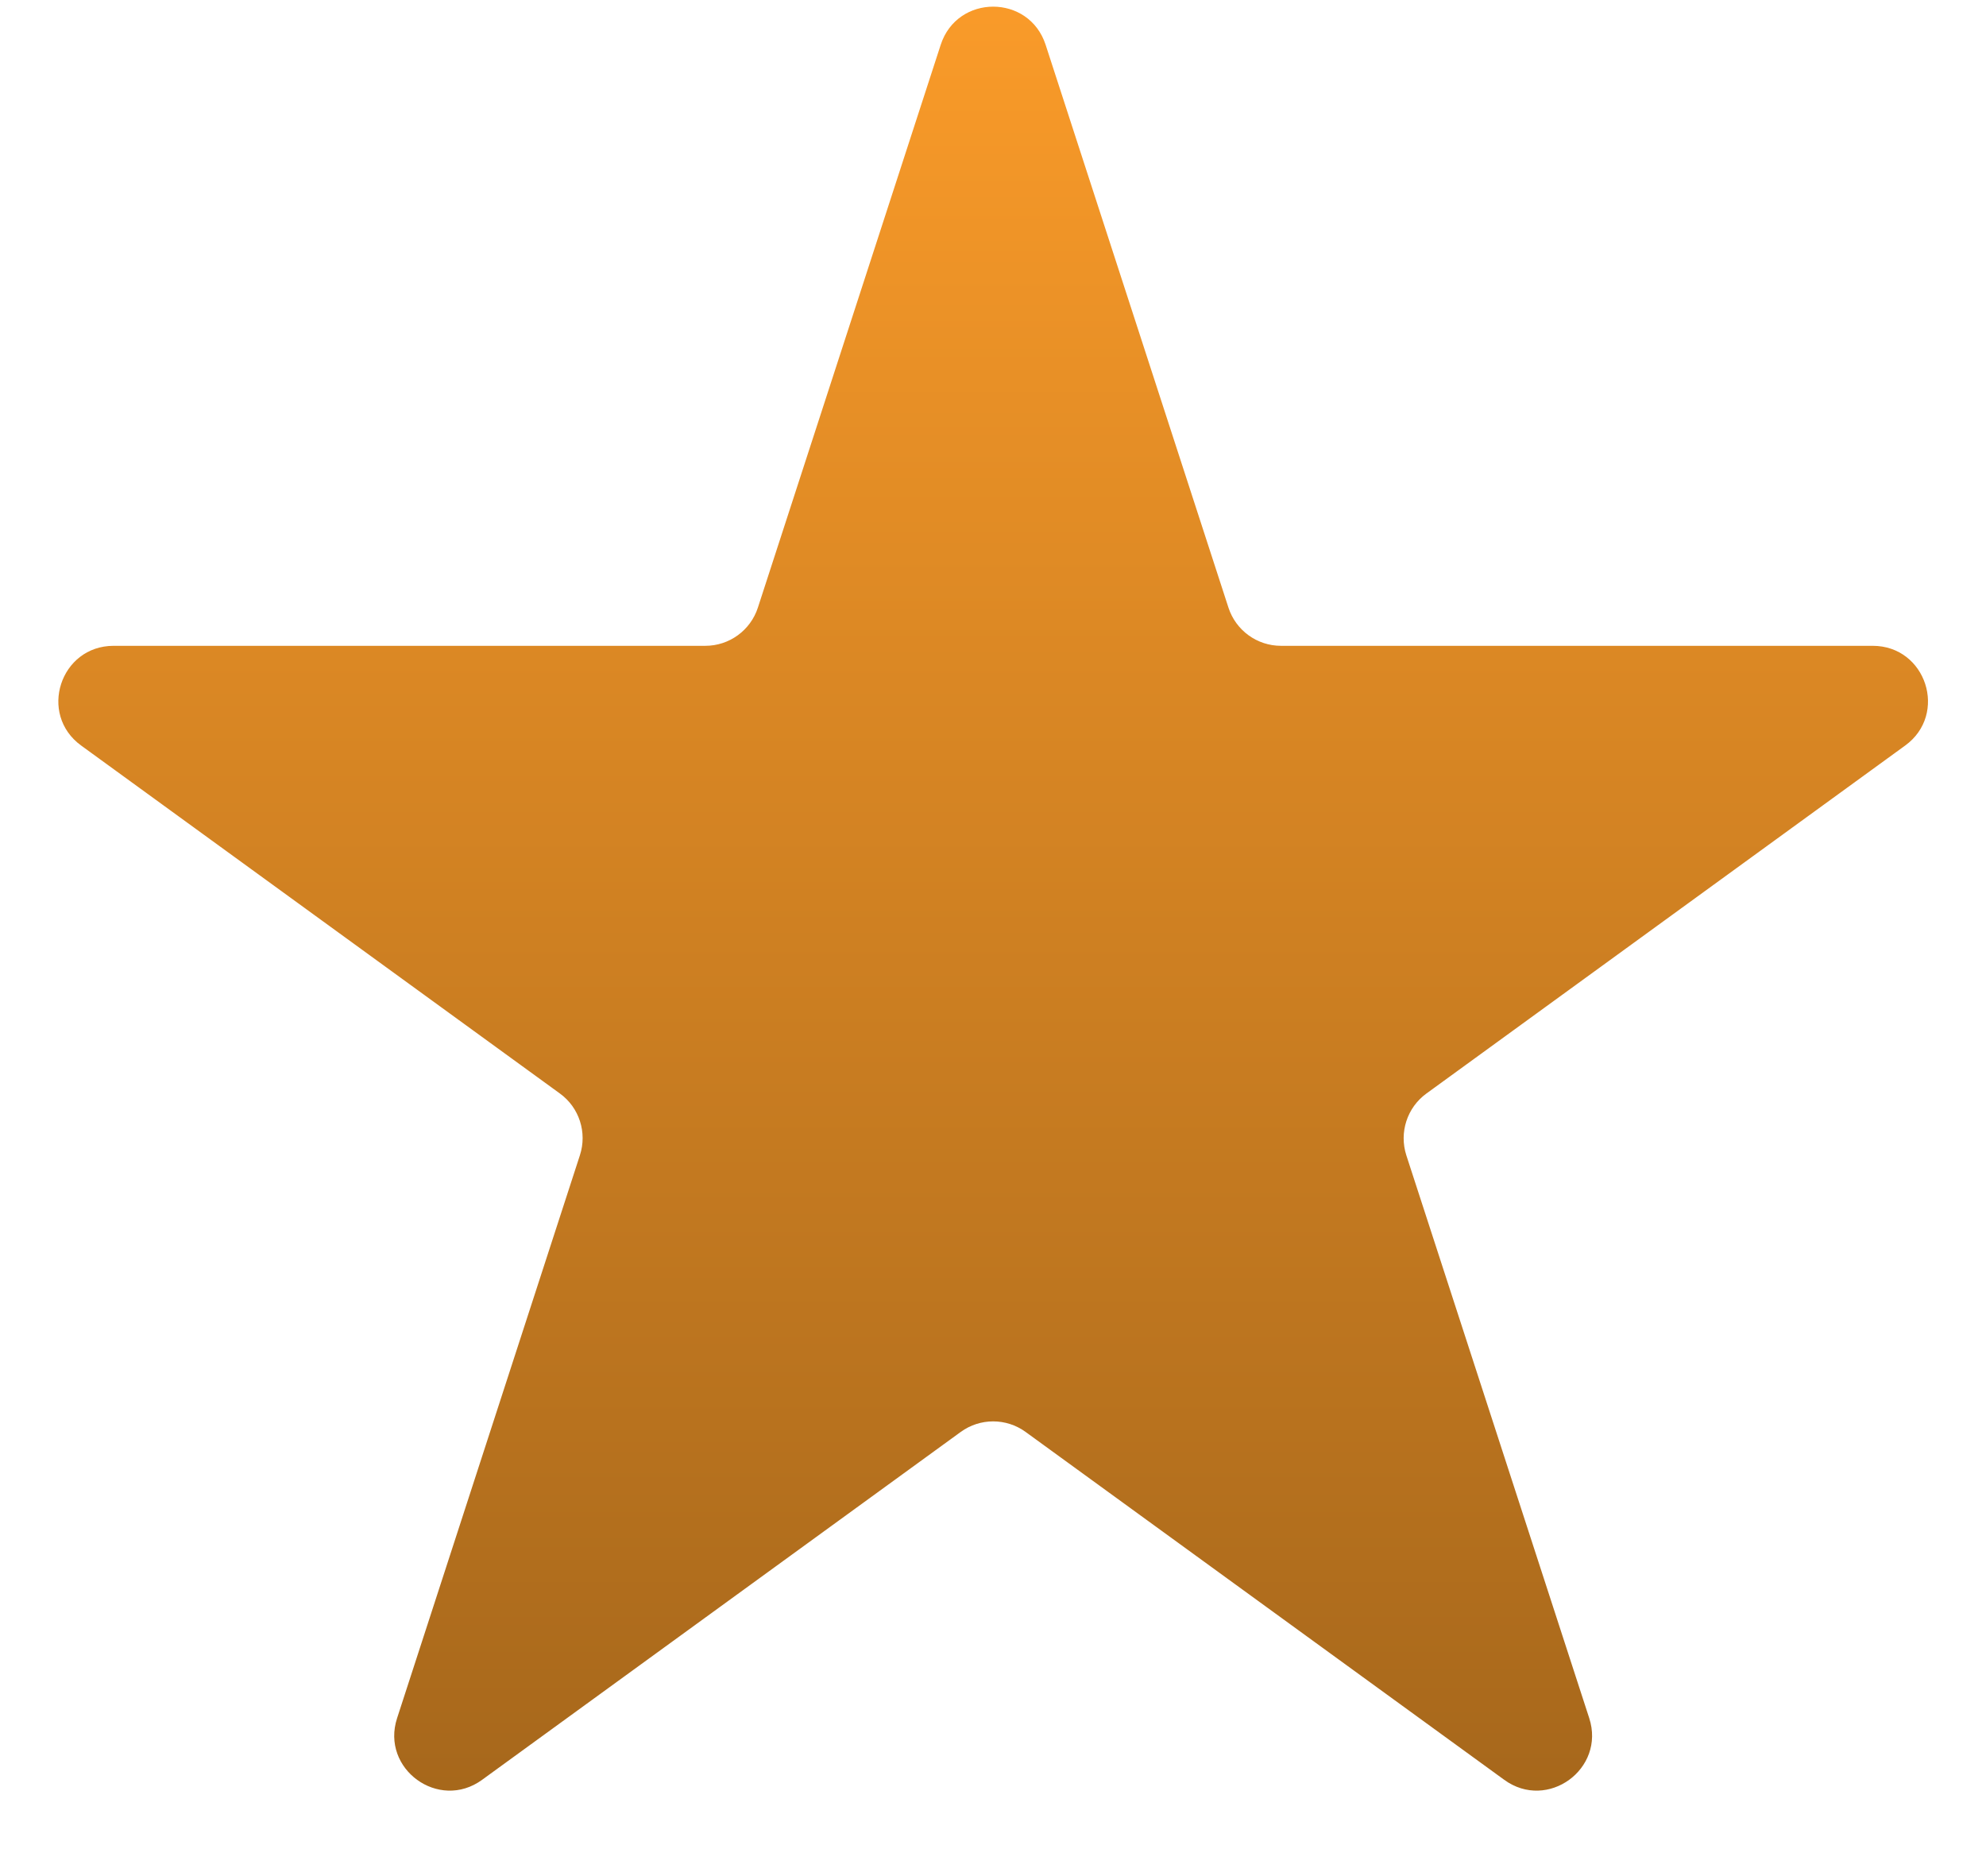 <svg width="18" height="17" viewBox="0 0 18 17" fill="none" xmlns="http://www.w3.org/2000/svg">
<path d="M8.526 0.406C8.676 -0.055 9.327 -0.055 9.477 0.406L11.134 5.506C11.201 5.712 11.393 5.852 11.61 5.852H16.973C17.458 5.852 17.659 6.472 17.267 6.756L12.928 9.909C12.753 10.036 12.68 10.262 12.746 10.468L14.404 15.569C14.553 16.029 14.026 16.413 13.634 16.128L9.295 12.975C9.12 12.848 8.883 12.848 8.708 12.975L4.369 16.128C3.977 16.413 3.449 16.029 3.599 15.569L5.256 10.468C5.323 10.262 5.25 10.036 5.075 9.909L0.736 6.756C0.344 6.472 0.545 5.852 1.03 5.852H6.393C6.61 5.852 6.802 5.712 6.869 5.506L8.526 0.406Z" fill="url(#paint0_linear_24_5356)"/>
<defs>
<linearGradient id="paint0_linear_24_5356" x1="9.001" y1="-1.058" x2="9.001" y2="18.942" gradientUnits="userSpaceOnUse">
<stop stop-color="#FF9E2A"/>
<stop offset="1" stop-color="#995F19"/>
</linearGradient>
</defs>
</svg>
